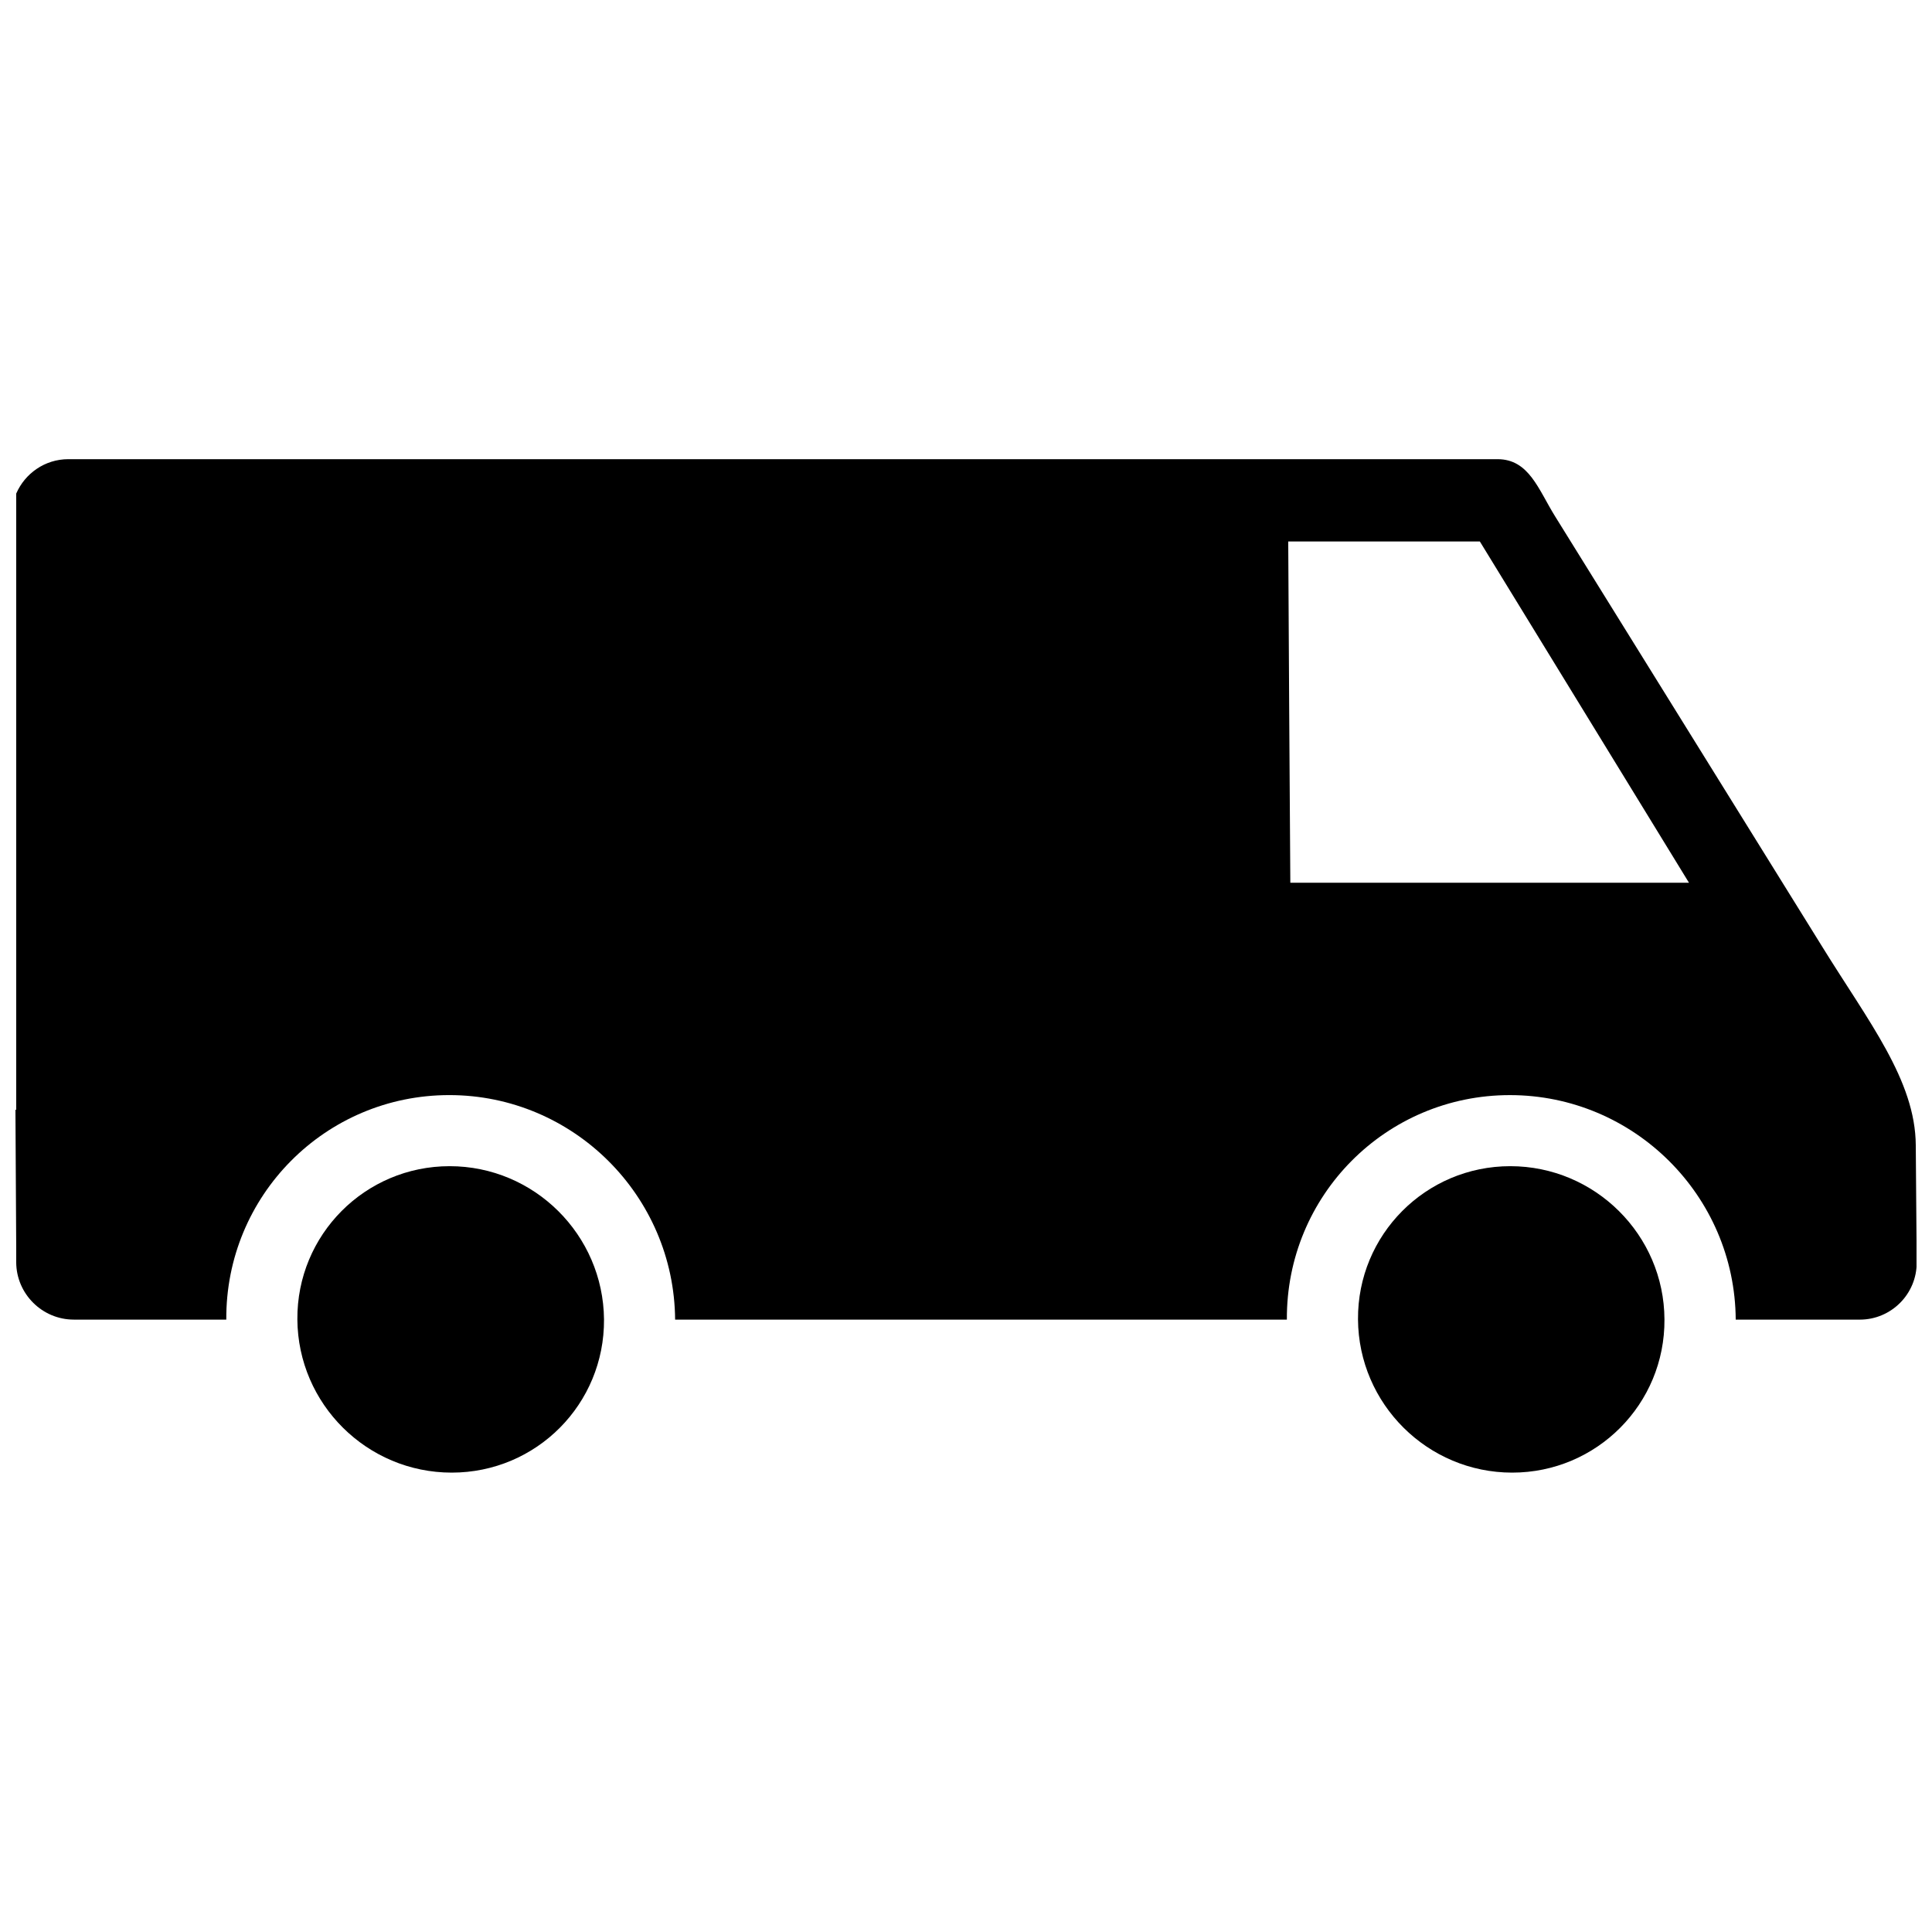 <?xml version="1.0" encoding="UTF-8"?>
<!-- Uploaded to: ICON Repo, www.svgrepo.com, Generator: ICON Repo Mixer Tools -->
<svg width="800px" height="800px" version="1.1" viewBox="144 144 512 512" xmlns="http://www.w3.org/2000/svg">
 <defs>
  <clipPath id="a">
   <path d="m148.09 265h503.81v229h-503.81z"/>
  </clipPath>
 </defs>
 <path d="m544.24 453.05c-22.418 0-40.508 18.188-40.355 40.605 0.152 22.418 18.438 40.605 40.859 40.605 22.418 0 40.508-18.188 40.355-40.605-0.102-22.418-18.438-40.605-40.859-40.605z" fill-rule="evenodd"/>
 <path d="m263.16 453.05c-22.418 0-40.508 18.188-40.355 40.605s18.438 40.605 40.91 40.605c22.469 0 40.508-18.188 40.355-40.605-0.203-22.418-18.492-40.605-40.91-40.605z" fill-rule="evenodd"/>
 <g clip-path="url(#a)">
  <path d="m651.7 447.51c-0.102-17.23-12.543-32.797-24.836-52.699l-70.738-113.96c-4.434-7.106-6.902-15.164-15.266-15.164h-378.76c-6.195 0-11.488 3.777-13.805 9.117v163.29h-0.203l0.203 36.426v4.027c0.051 8.363 6.902 15.164 15.266 15.164h40.406c-0.203-32.848 26.25-59.5 59.098-59.5 32.844 0.004 59.598 26.656 59.848 59.504h162.12c-0.203-32.848 26.25-59.5 59.098-59.5 32.848 0 59.652 26.652 59.852 59.5h32.898c8.312 0 15.113-6.801 15.062-15.164zm-165.75-69.574c-0.203-30.18-0.402-60.305-0.555-90.434h50.785l55.418 90.434z" fill-rule="evenodd"/>
 </g>
</svg>